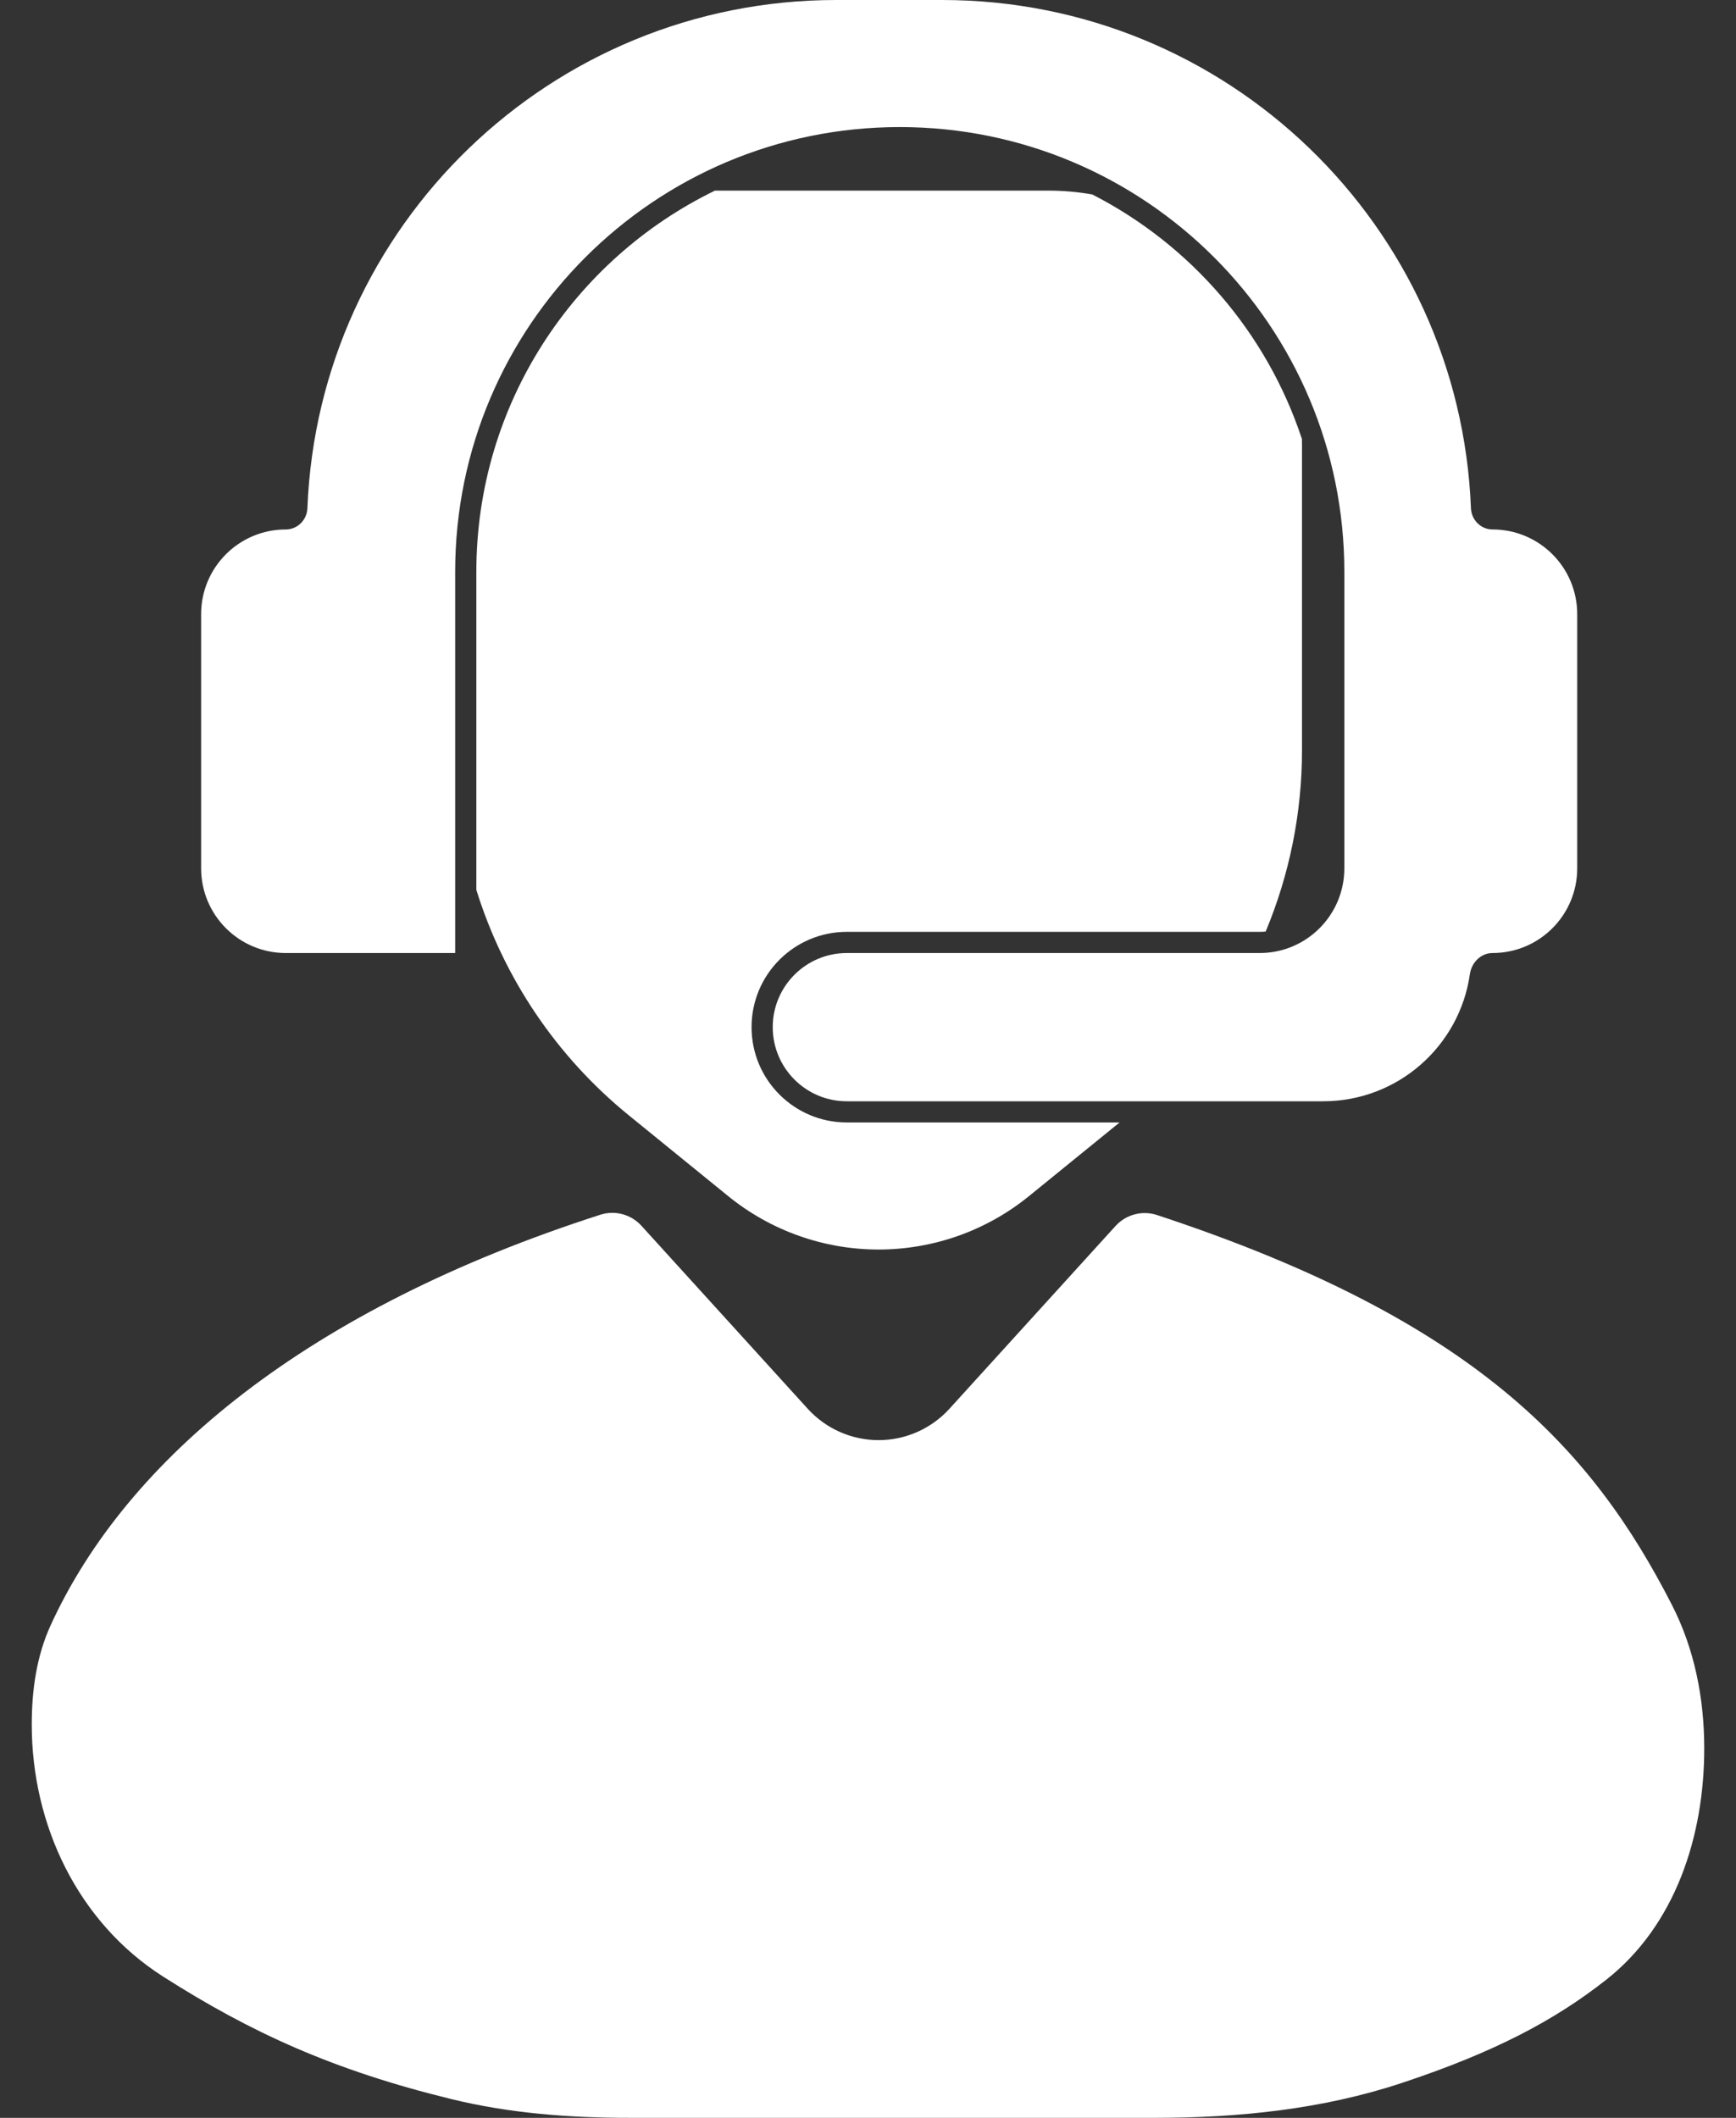 <svg width="41" height="50" viewBox="0 0 41 50" fill="none" xmlns="http://www.w3.org/2000/svg">
<rect x="0" y="0" width="41" height="50" fill="#333333" stroke="none"/>
<path d="M27.563 25.5C28.298 24.753 28.919 23.91 29.411 23H20C19.31 23 18.75 23.56 18.75 24.25C18.75 24.94 19.31 25.5 20 25.5H27.563Z" fill="white"/>
<path d="M30.748 10.364C30.75 10.409 30.75 10.455 30.75 10.5V17.712C30.75 19.2 30.452 20.653 29.892 21.993C29.845 21.998 29.798 22 29.75 22H20C18.757 22 17.75 23.007 17.75 24.25C17.75 25.493 18.757 26.5 20 26.5H26.442L24.302 28.239C23.298 29.055 22.044 29.5 20.75 29.5C19.456 29.5 18.202 29.055 17.198 28.239L14.854 26.334C13.135 24.938 11.893 23.077 11.25 21.008V13.5C11.25 9.542 13.55 6.121 16.886 4.5H24.75C25.107 4.5 25.457 4.531 25.797 4.591C28.121 5.78 29.919 7.852 30.748 10.364Z" fill="white"/>
<path d="M14.567 4.762C12.352 5.473 10.75 7.55 10.75 10V10.211C11.435 8.022 12.787 6.126 14.567 4.762Z" fill="white"/>
<path d="M14.183 28.677C7.273 30.896 2.999 34.429 1.196 38.371C0.861 39.103 0.75 39.91 0.75 40.715C0.75 43.095 1.846 45.387 3.854 46.666C5.918 47.981 7.868 48.877 10.672 49.56C12.044 49.895 13.46 50 14.873 50H27.282C29.253 50 31.231 49.798 33.102 49.178C35.29 48.454 36.72 47.697 37.938 46.737C39.567 45.454 40.25 43.352 40.25 41.279C40.25 40.106 40.023 38.937 39.488 37.893C37.606 34.216 34.851 31.163 27.324 28.685C26.977 28.571 26.593 28.673 26.347 28.943L22.423 33.26C21.994 33.731 21.387 34 20.75 34C20.113 34 19.506 33.731 19.077 33.26L15.149 28.939C14.905 28.671 14.527 28.567 14.183 28.677Z" fill="white"/>
<path d="M29.75 22.5H20C19.034 22.5 18.25 23.284 18.25 24.25C18.25 25.216 19.034 26 20 26H31.25C33.014 26 34.473 24.695 34.715 22.998C34.754 22.725 34.974 22.5 35.25 22.5C36.355 22.5 37.25 21.605 37.25 20.5V14.5C37.25 13.395 36.355 12.5 35.25 12.5C34.974 12.5 34.751 12.275 34.74 11.999C34.477 5.328 28.986 0 22.25 0H19.75C13.014 0 7.523 5.328 7.26 11.999C7.249 12.275 7.026 12.5 6.75 12.5C5.645 12.5 4.75 13.395 4.75 14.5V20.5C4.75 21.605 5.645 22.5 6.75 22.5H10.75V13.5C10.75 7.701 15.451 3 21.25 3C27.049 3 31.75 7.701 31.75 13.5V20.5C31.75 21.605 30.855 22.5 29.75 22.5Z" fill="white"/>
</svg>
